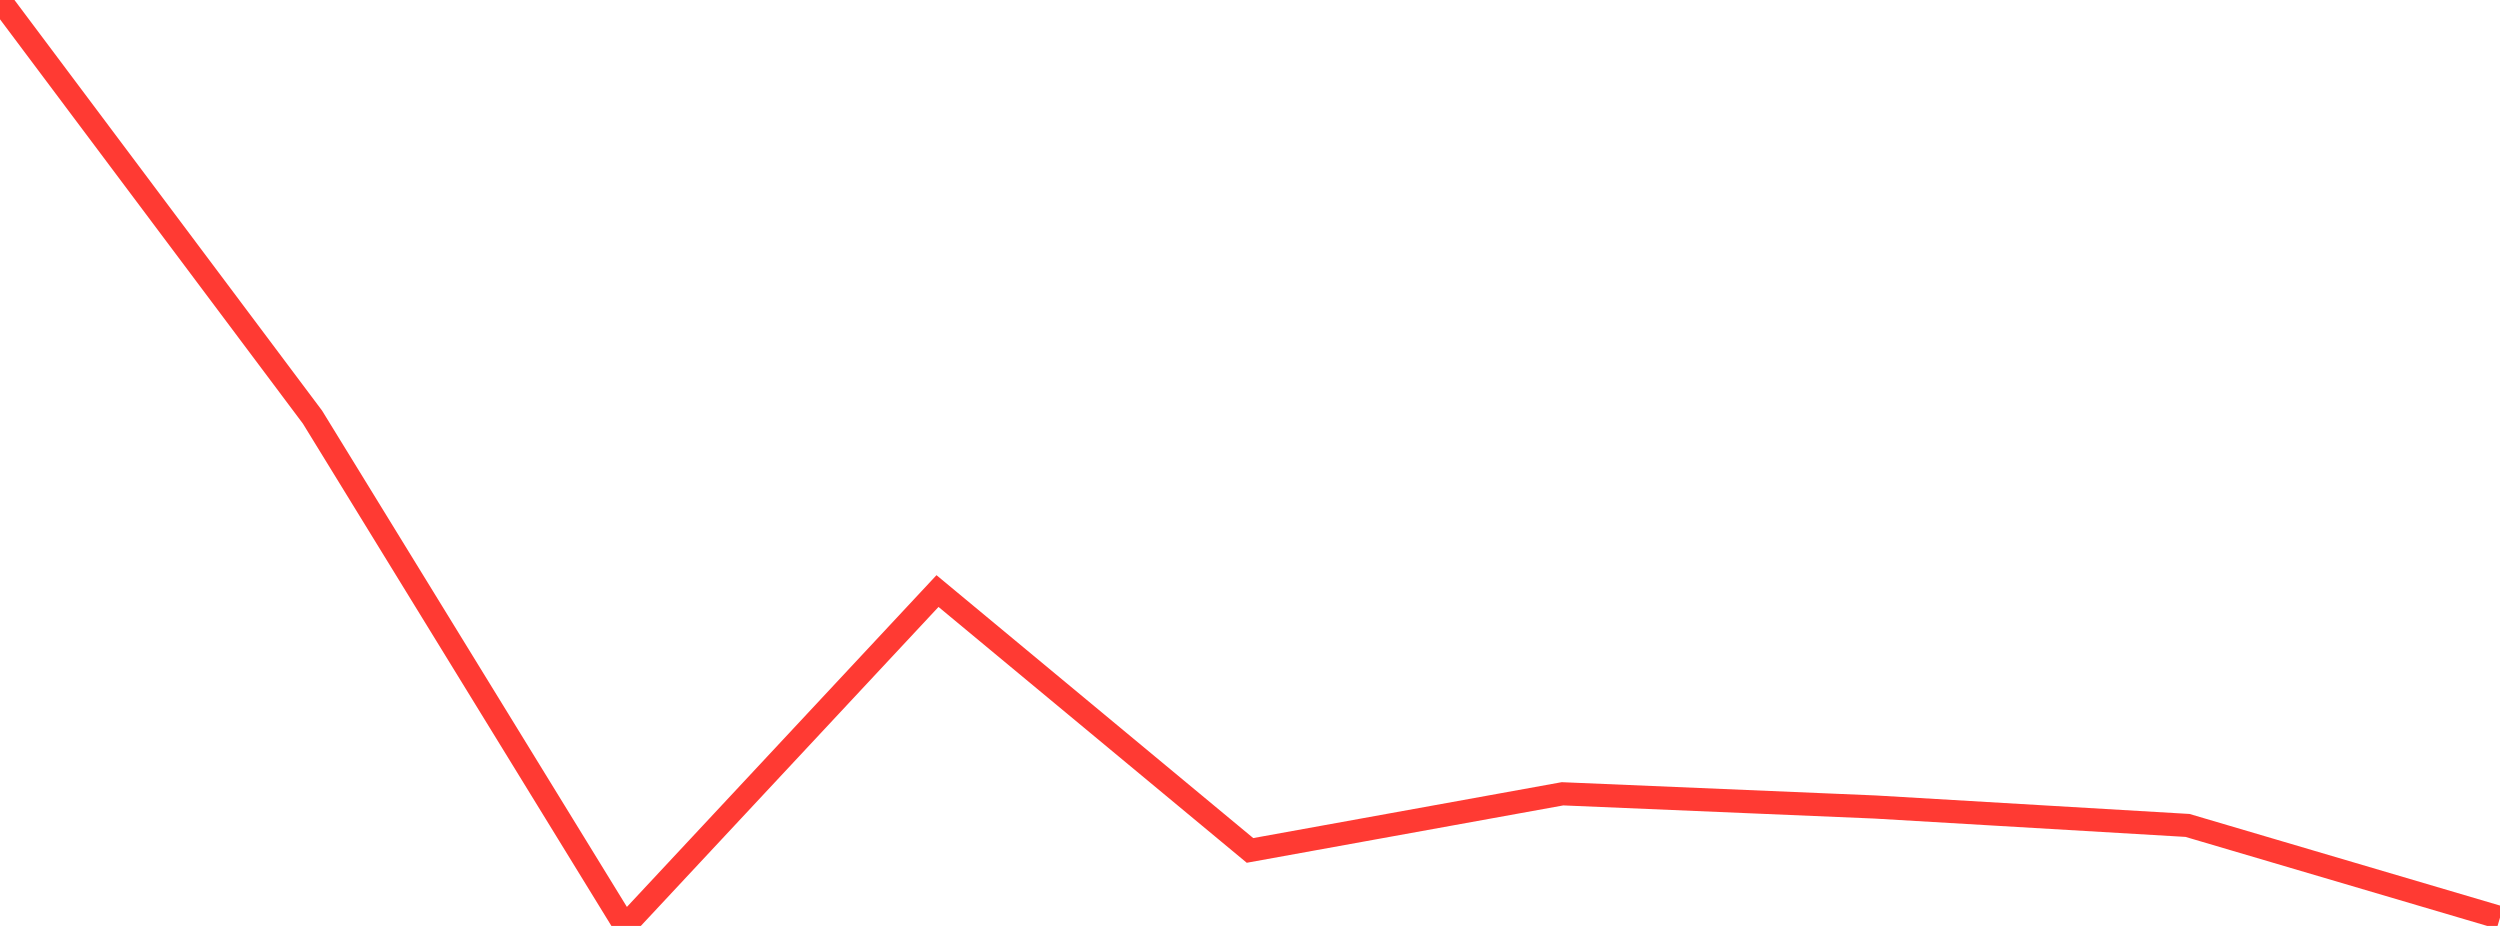 <?xml version="1.0" standalone="no"?>
<!DOCTYPE svg PUBLIC "-//W3C//DTD SVG 1.1//EN" "http://www.w3.org/Graphics/SVG/1.1/DTD/svg11.dtd">

<svg width="135" height="50" viewBox="0 0 135 50" preserveAspectRatio="none" 
  xmlns="http://www.w3.org/2000/svg"
  xmlns:xlink="http://www.w3.org/1999/xlink">


<polyline points="0.0, 0.0 16.875, 22.526 33.75, 50.0 50.625, 31.917 67.5, 45.923 84.375, 42.865 101.25, 43.578 118.125, 44.573 135.0, 49.552" fill="none" stroke="#ff3a33" stroke-width="1.25"/>

</svg>